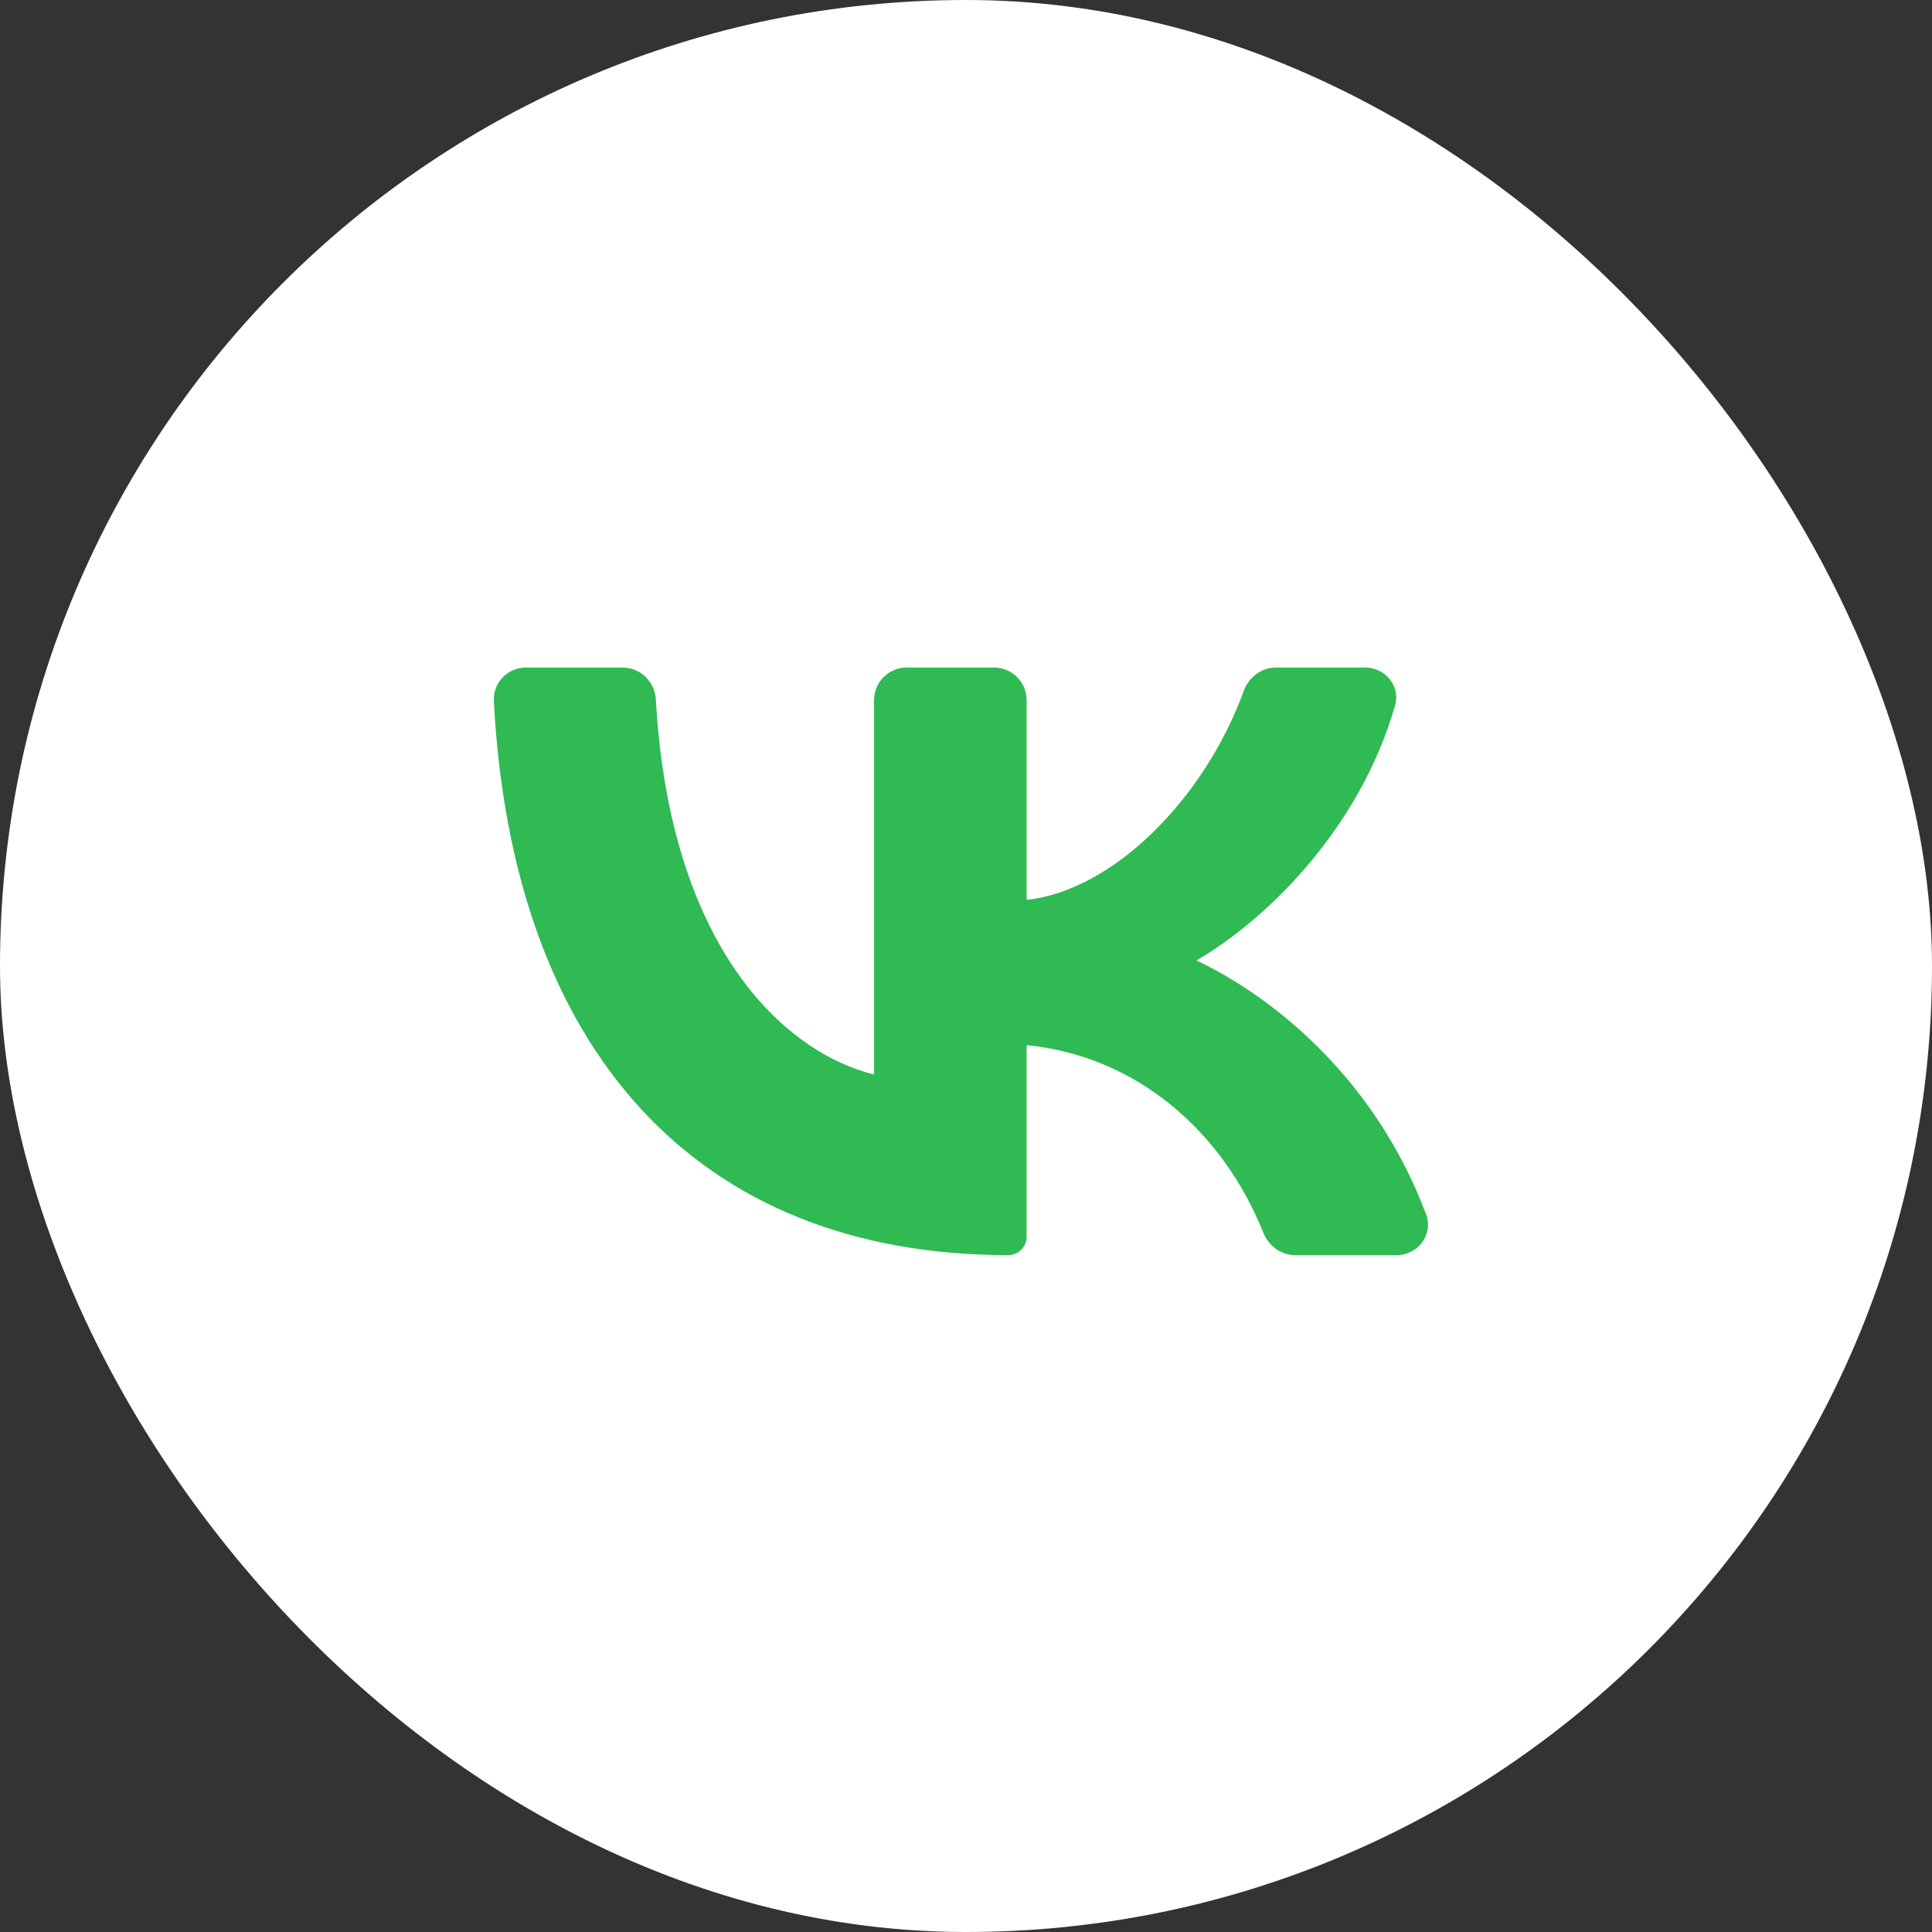 <?xml version="1.0" encoding="UTF-8"?> <svg xmlns="http://www.w3.org/2000/svg" width="100" height="100" viewBox="0 0 100 100" fill="none"><rect x="0" y="0" width="100" height="100" fill="#333333" stroke="none"/><rect width="100" height="100" rx="50" fill="white"></rect><path d="M27.225 34.551C26.278 34.551 25.514 35.33 25.562 36.276C26.49 54.237 35.96 64.965 52.188 64.965V64.965C52.712 64.965 53.137 64.54 53.137 64.016V54.096C58.872 54.664 63.303 58.591 65.39 63.807C65.663 64.488 66.305 64.965 67.038 64.965H72.281C73.397 64.965 74.207 63.898 73.814 62.853C71.068 55.531 65.507 51.384 61.921 49.712C65.485 47.663 70.366 42.942 72.209 36.514C72.498 35.503 71.699 34.551 70.648 34.551H66.043C65.288 34.551 64.632 35.055 64.374 35.765C62.367 41.297 57.646 46.094 53.137 46.576V36.24C53.137 35.307 52.381 34.551 51.448 34.551H46.93C45.997 34.551 45.241 35.307 45.241 36.24V55.618C40.543 54.45 34.662 48.967 33.948 36.211C33.897 35.292 33.15 34.551 32.229 34.551H27.225Z" fill="#2FBA53"></path></svg> 